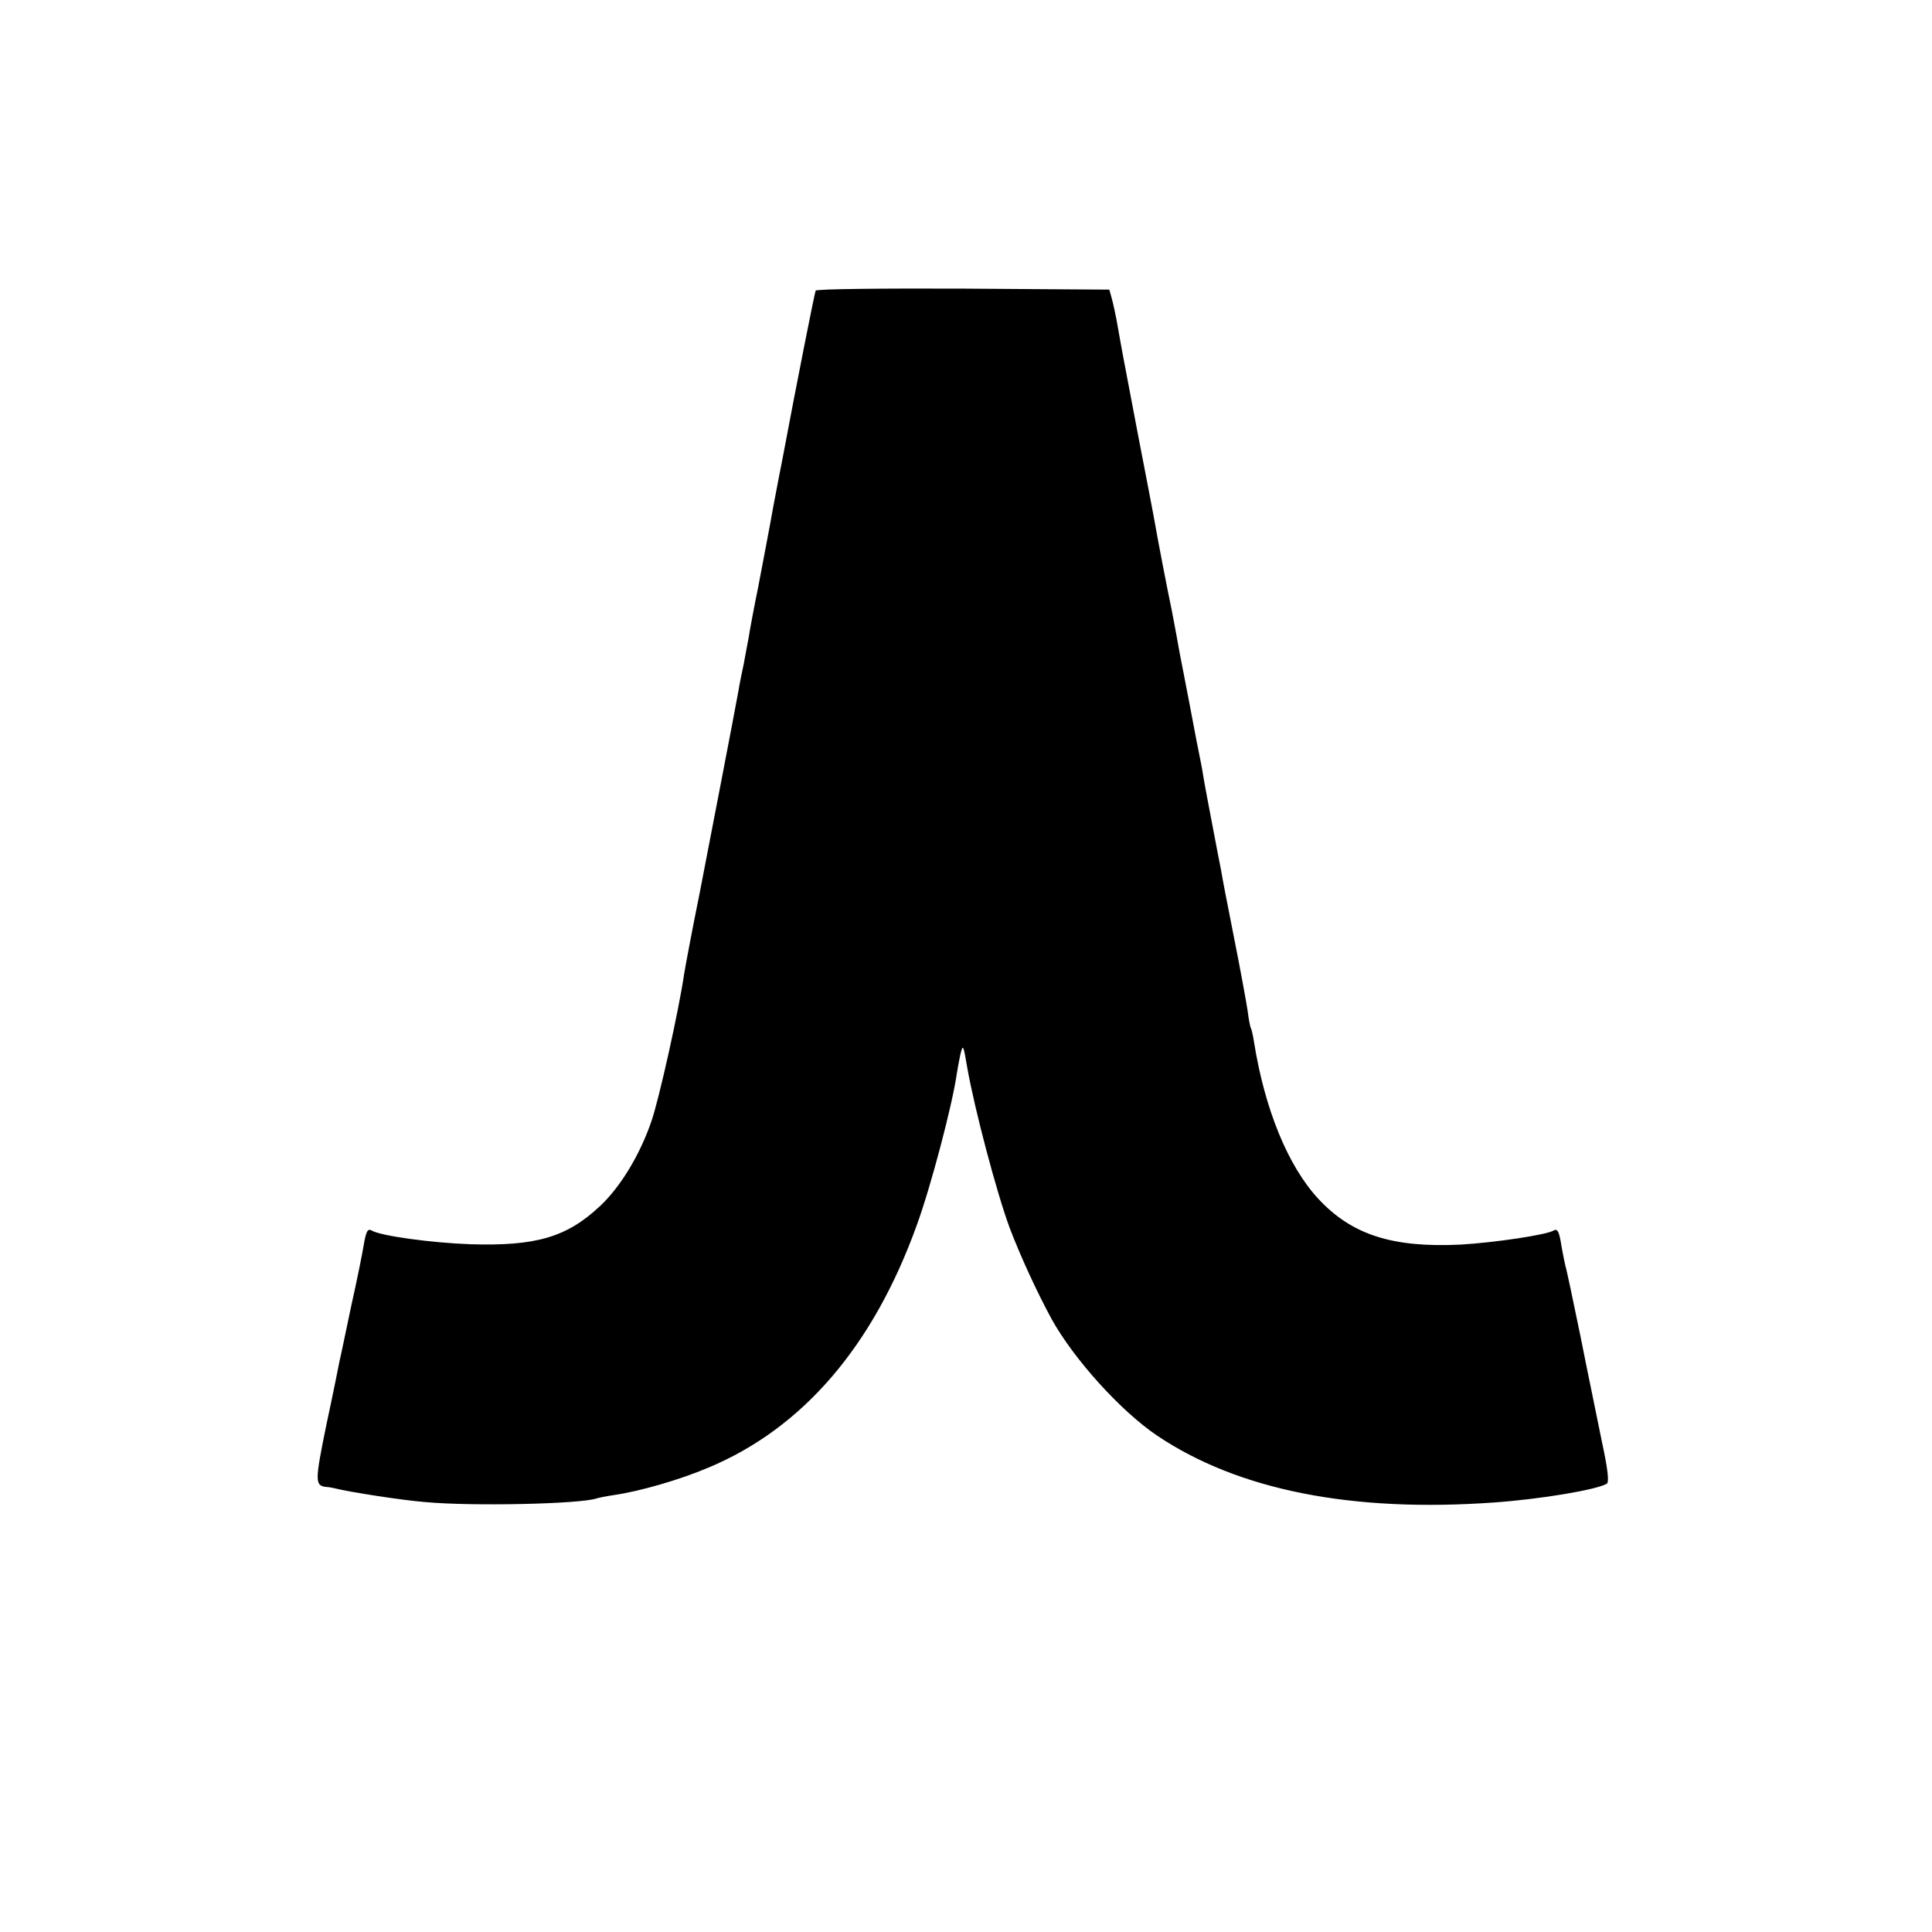 <?xml version="1.0" standalone="no"?>
<!DOCTYPE svg PUBLIC "-//W3C//DTD SVG 20010904//EN"
 "http://www.w3.org/TR/2001/REC-SVG-20010904/DTD/svg10.dtd">
<svg version="1.0" xmlns="http://www.w3.org/2000/svg"
 width="577pt" height="577pt" viewBox="0 0 577 577"
 preserveAspectRatio="xMidYMid meet">
<g transform="translate(0,577) scale(0.1,-0.1)"
fill="#000000" stroke="none">
<path d="M2436 4902 c-3 -6 -57 -278 -99 -502 -3 -14 -15 -77 -27 -140 -11
-63 -32 -171 -45 -240 -14 -69 -27 -138 -29 -154 -3 -16 -10 -52 -15 -80 -6
-28 -13 -62 -15 -76 -14 -78 -83 -434 -117 -610 -23 -113 -43 -221 -46 -240
-15 -104 -75 -375 -98 -440 -34 -99 -92 -195 -153 -252 -99 -93 -191 -120
-387 -114 -115 4 -269 25 -295 41 -12 7 -17 -3 -24 -45 -3 -19 -19 -100 -37
-180 -17 -80 -32 -154 -35 -165 -2 -11 -19 -96 -39 -189 -35 -171 -35 -183 0
-187 6 0 17 -2 25 -4 43 -11 204 -36 270 -41 139 -13 464 -6 512 11 7 2 31 7
52 10 76 11 195 45 282 82 282 118 492 363 622 724 41 112 105 354 119 449 2
14 7 41 11 60 8 33 9 31 21 -40 22 -124 87 -370 126 -476 33 -87 83 -195 126
-274 66 -119 206 -274 314 -347 242 -163 582 -231 1010 -200 138 10 305 38
334 56 7 5 3 43 -15 126 -13 66 -43 208 -64 315 -22 107 -42 202 -45 210 -2 8
-7 33 -11 55 -7 46 -12 57 -24 50 -21 -13 -176 -36 -277 -42 -204 -10 -326 29
-426 137 -90 97 -160 267 -192 469 -3 19 -7 37 -9 40 -2 3 -7 27 -10 53 -4 26
-22 125 -41 220 -19 95 -36 184 -38 198 -3 14 -15 77 -27 140 -12 63 -24 126
-26 140 -2 14 -6 36 -9 50 -3 14 -17 84 -30 155 -14 72 -27 141 -30 155 -3 14
-7 39 -10 55 -3 17 -10 53 -15 80 -14 66 -41 206 -56 291 -3 16 -23 121 -45
234 -47 248 -46 240 -60 320 -6 36 -15 76 -19 90 l-7 25 -436 3 c-239 1 -438
-1 -441 -6z"/>
</g>
</svg>
